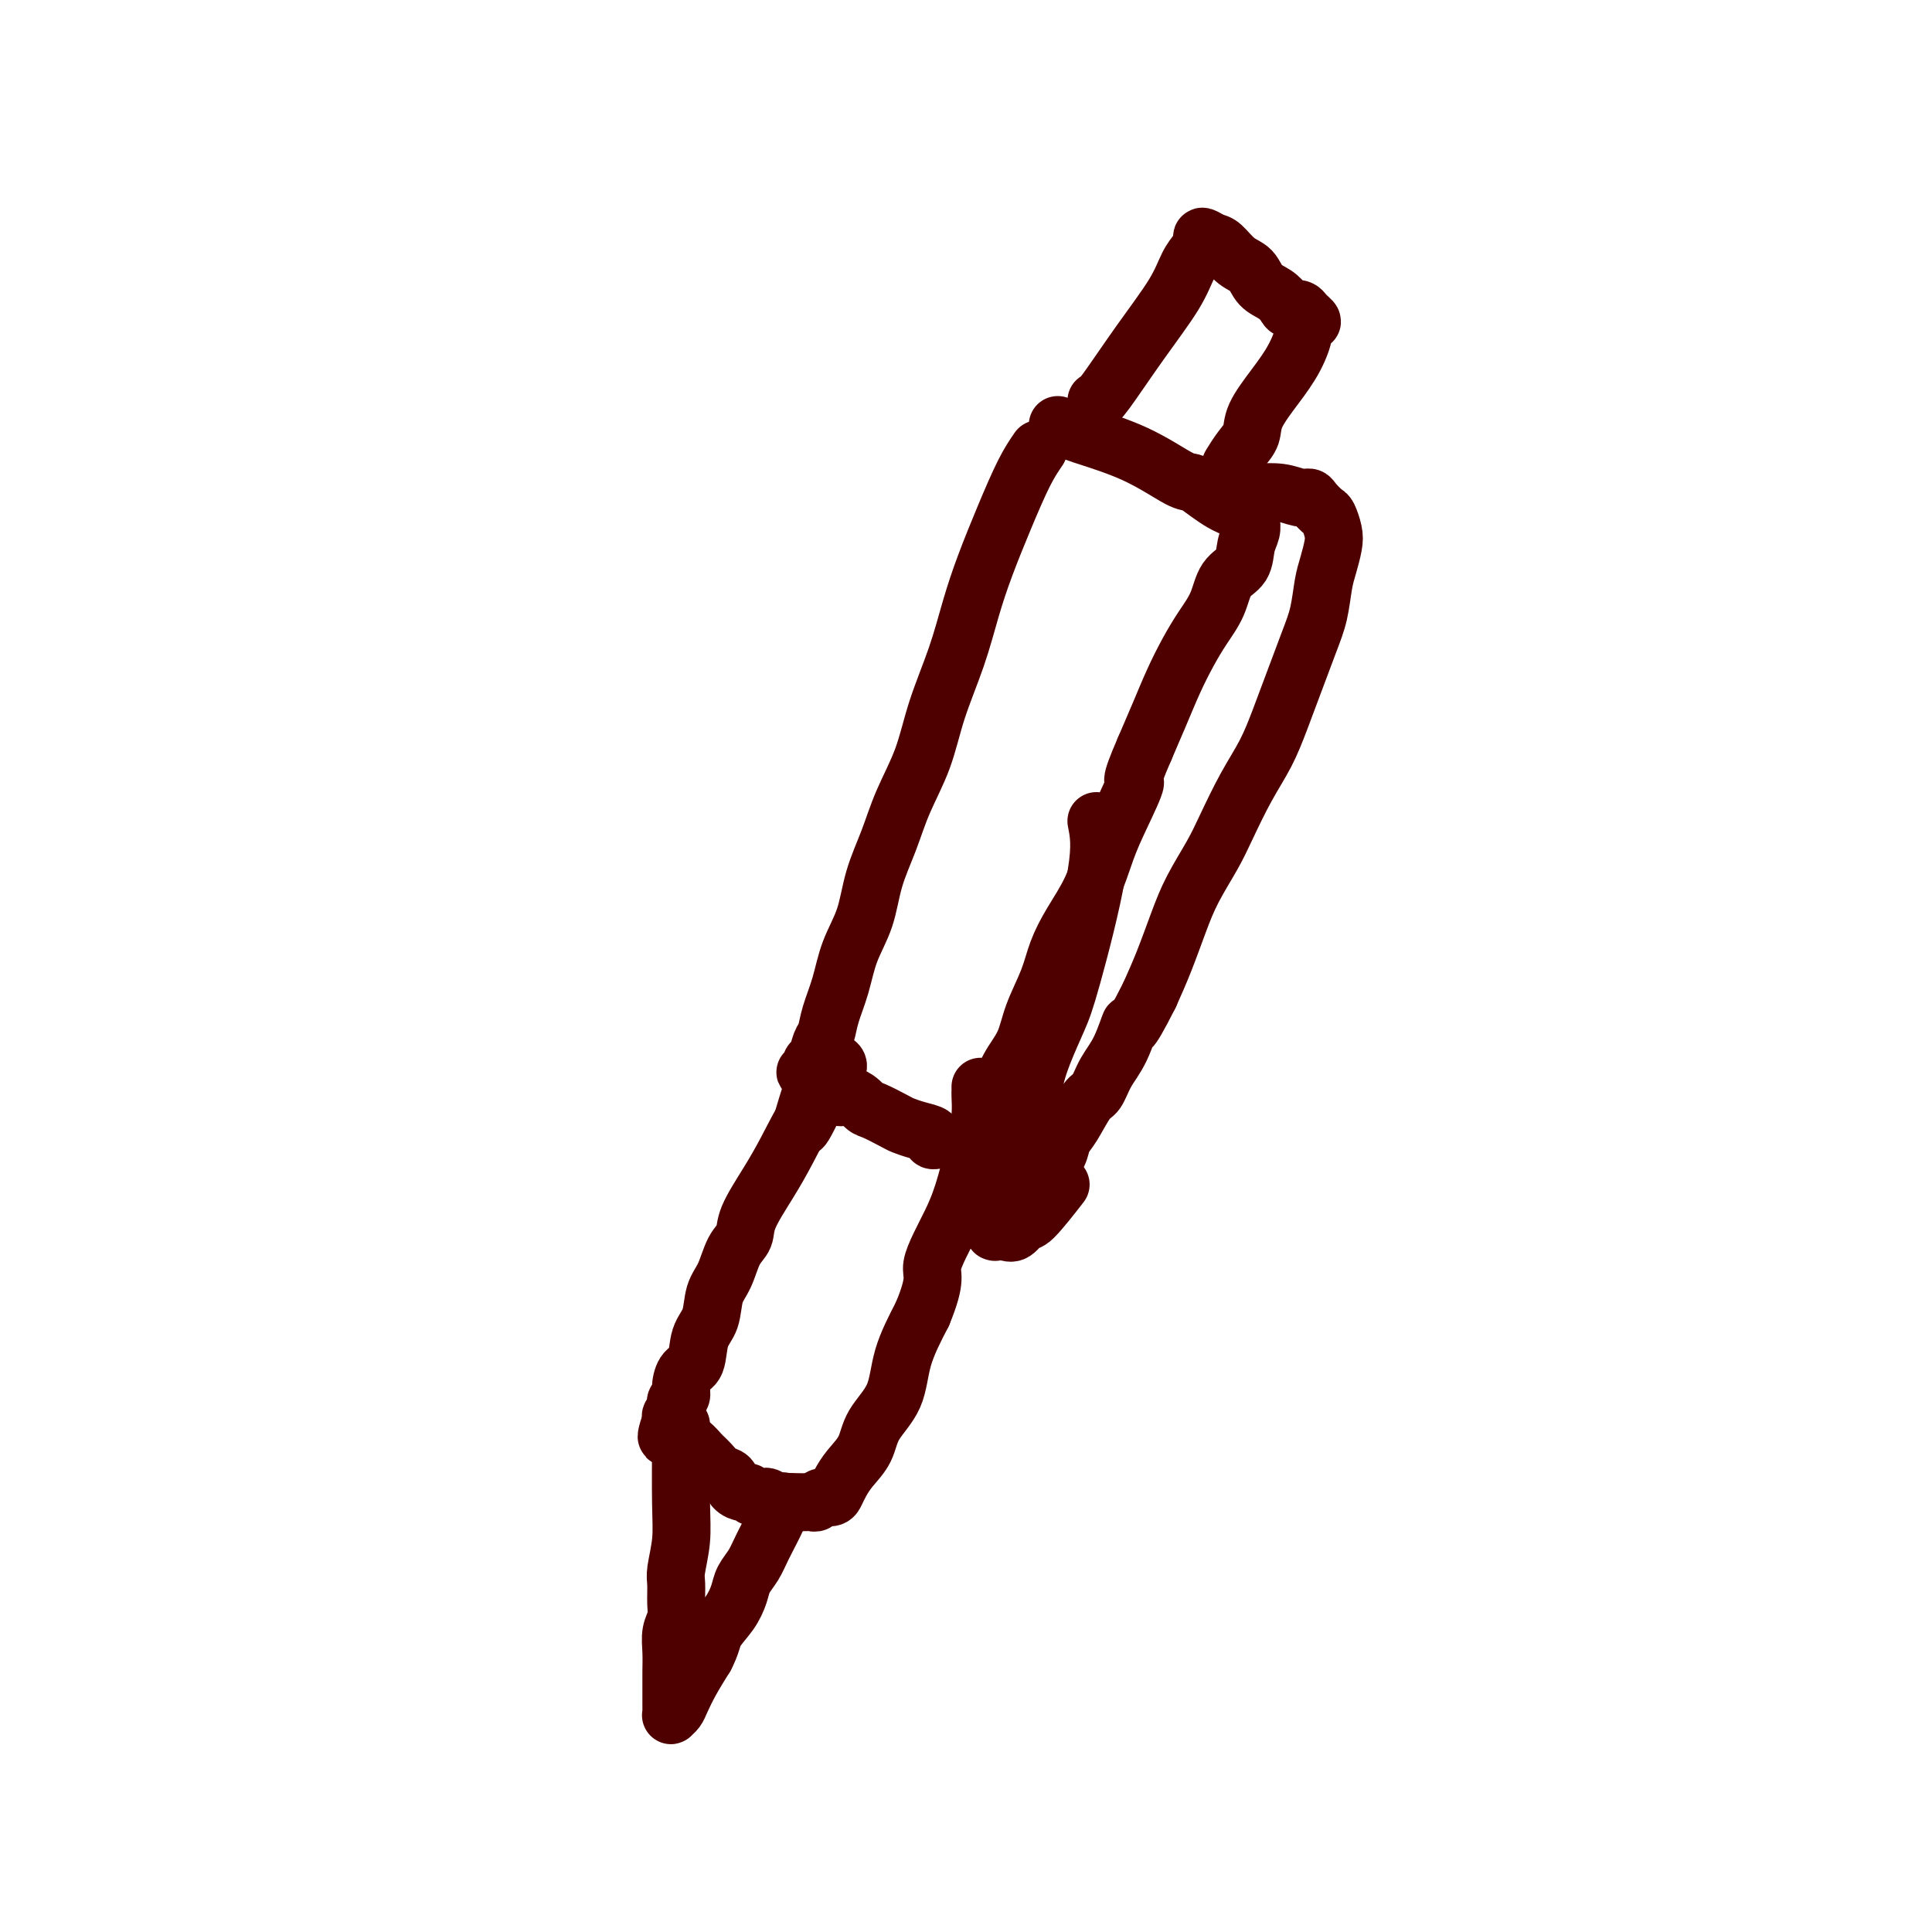<svg viewBox='0 0 400 400' version='1.1' xmlns='http://www.w3.org/2000/svg' xmlns:xlink='http://www.w3.org/1999/xlink'><g fill='none' stroke='#4E0000' stroke-width='12' stroke-linecap='round' stroke-linejoin='round'><path d='M215,93c-0.916,1.341 -1.833,2.682 -3,5c-1.167,2.318 -2.585,5.614 -4,9c-1.415,3.386 -2.828,6.864 -4,10c-1.172,3.136 -2.102,5.932 -3,9c-0.898,3.068 -1.762,6.408 -3,10c-1.238,3.592 -2.849,7.438 -4,11c-1.151,3.562 -1.840,6.842 -3,10c-1.160,3.158 -2.790,6.194 -4,9c-1.210,2.806 -2.001,5.382 -3,8c-0.999,2.618 -2.208,5.277 -3,8c-0.792,2.723 -1.168,5.510 -2,8c-0.832,2.490 -2.121,4.682 -3,7c-0.879,2.318 -1.349,4.761 -2,7c-0.651,2.239 -1.485,4.274 -2,6c-0.515,1.726 -0.711,3.145 -1,4c-0.289,0.855 -0.669,1.147 -1,2c-0.331,0.853 -0.612,2.266 -1,3c-0.388,0.734 -0.883,0.788 -1,1c-0.117,0.212 0.144,0.583 0,1c-0.144,0.417 -0.693,0.882 -1,1c-0.307,0.118 -0.374,-0.109 0,0c0.374,0.109 1.187,0.555 2,1'/><path d='M169,223c-6.748,20.224 -0.617,5.785 2,1c2.617,-4.785 1.720,0.084 2,2c0.280,1.916 1.737,0.881 3,1c1.263,0.119 2.333,1.394 3,2c0.667,0.606 0.933,0.543 2,1c1.067,0.457 2.936,1.433 4,2c1.064,0.567 1.322,0.726 2,1c0.678,0.274 1.775,0.662 3,1c1.225,0.338 2.577,0.627 3,1c0.423,0.373 -0.082,0.832 0,1c0.082,0.168 0.753,0.045 1,0c0.247,-0.045 0.071,-0.013 0,0c-0.071,0.013 -0.035,0.006 0,0'/><path d='M219,88c1.121,0.539 2.242,1.078 5,2c2.758,0.922 7.151,2.226 11,4c3.849,1.774 7.152,4.019 9,5c1.848,0.981 2.239,0.697 3,1c0.761,0.303 1.891,1.192 3,2c1.109,0.808 2.196,1.536 3,2c0.804,0.464 1.326,0.663 2,1c0.674,0.337 1.501,0.810 2,1c0.499,0.190 0.671,0.095 1,0c0.329,-0.095 0.817,-0.189 1,0c0.183,0.189 0.062,0.663 0,1c-0.062,0.337 -0.065,0.539 0,1c0.065,0.461 0.198,1.182 0,2c-0.198,0.818 -0.727,1.733 -1,3c-0.273,1.267 -0.288,2.886 -1,4c-0.712,1.114 -2.119,1.723 -3,3c-0.881,1.277 -1.236,3.221 -2,5c-0.764,1.779 -1.937,3.394 -3,5c-1.063,1.606 -2.017,3.204 -3,5c-0.983,1.796 -1.995,3.791 -3,6c-1.005,2.209 -2.001,4.631 -3,7c-0.999,2.369 -1.999,4.684 -3,7'/><path d='M237,155c-3.714,8.517 -1.999,6.310 -2,7c-0.001,0.690 -1.719,4.276 -3,7c-1.281,2.724 -2.124,4.585 -3,7c-0.876,2.415 -1.786,5.383 -3,8c-1.214,2.617 -2.733,4.884 -4,7c-1.267,2.116 -2.282,4.080 -3,6c-0.718,1.920 -1.138,3.795 -2,6c-0.862,2.205 -2.167,4.740 -3,7c-0.833,2.260 -1.194,4.245 -2,6c-0.806,1.755 -2.058,3.280 -3,5c-0.942,1.720 -1.573,3.634 -2,5c-0.427,1.366 -0.650,2.184 -1,3c-0.350,0.816 -0.826,1.631 -1,2c-0.174,0.369 -0.047,0.292 0,0c0.047,-0.292 0.013,-0.798 0,-1c-0.013,-0.202 -0.007,-0.101 0,0'/><path d='M227,83c0.244,0.027 0.489,0.054 2,-2c1.511,-2.054 4.290,-6.189 7,-10c2.710,-3.811 5.351,-7.299 7,-10c1.649,-2.701 2.304,-4.615 3,-6c0.696,-1.385 1.431,-2.240 2,-3c0.569,-0.760 0.970,-1.423 1,-2c0.030,-0.577 -0.311,-1.068 0,-1c0.311,0.068 1.276,0.693 2,1c0.724,0.307 1.209,0.294 2,1c0.791,0.706 1.890,2.129 3,3c1.110,0.871 2.233,1.190 3,2c0.767,0.810 1.179,2.111 2,3c0.821,0.889 2.052,1.366 3,2c0.948,0.634 1.613,1.424 2,2c0.387,0.576 0.495,0.938 1,1c0.505,0.062 1.405,-0.176 2,0c0.595,0.176 0.884,0.764 1,1c0.116,0.236 0.058,0.118 0,0'/><path d='M270,65c3.229,2.658 0.802,1.302 0,1c-0.802,-0.302 0.021,0.450 0,2c-0.021,1.550 -0.887,3.898 -2,6c-1.113,2.102 -2.474,3.958 -4,6c-1.526,2.042 -3.218,4.271 -4,6c-0.782,1.729 -0.653,2.958 -1,4c-0.347,1.042 -1.170,1.896 -2,3c-0.830,1.104 -1.666,2.458 -2,3c-0.334,0.542 -0.167,0.271 0,0'/><path d='M258,102c0.385,0.031 0.771,0.063 2,0c1.229,-0.063 3.303,-0.220 5,0c1.697,0.220 3.018,0.817 4,1c0.982,0.183 1.626,-0.047 2,0c0.374,0.047 0.479,0.371 1,1c0.521,0.629 1.457,1.564 2,2c0.543,0.436 0.692,0.372 1,1c0.308,0.628 0.774,1.948 1,3c0.226,1.052 0.213,1.835 0,3c-0.213,1.165 -0.626,2.710 -1,4c-0.374,1.290 -0.708,2.324 -1,4c-0.292,1.676 -0.542,3.993 -1,6c-0.458,2.007 -1.126,3.702 -2,6c-0.874,2.298 -1.956,5.198 -3,8c-1.044,2.802 -2.049,5.506 -3,8c-0.951,2.494 -1.847,4.777 -3,7c-1.153,2.223 -2.563,4.388 -4,7c-1.437,2.612 -2.902,5.673 -4,8c-1.098,2.327 -1.830,3.919 -3,6c-1.170,2.081 -2.777,4.651 -4,7c-1.223,2.349 -2.060,4.479 -3,7c-0.940,2.521 -1.983,5.435 -3,8c-1.017,2.565 -2.009,4.783 -3,7'/><path d='M238,206c-5.003,9.938 -4.011,6.284 -4,6c0.011,-0.284 -0.959,2.802 -2,5c-1.041,2.198 -2.153,3.508 -3,5c-0.847,1.492 -1.430,3.165 -2,4c-0.570,0.835 -1.127,0.833 -2,2c-0.873,1.167 -2.062,3.504 -3,5c-0.938,1.496 -1.624,2.152 -2,3c-0.376,0.848 -0.441,1.887 -1,3c-0.559,1.113 -1.612,2.300 -2,3c-0.388,0.700 -0.111,0.914 0,1c0.111,0.086 0.055,0.043 0,0'/><path d='M227,170c0.495,2.499 0.991,4.998 0,11c-0.991,6.002 -3.468,15.506 -5,21c-1.532,5.494 -2.120,6.978 -3,9c-0.880,2.022 -2.052,4.582 -3,7c-0.948,2.418 -1.672,4.695 -2,7c-0.328,2.305 -0.260,4.637 -1,7c-0.740,2.363 -2.289,4.755 -3,7c-0.711,2.245 -0.583,4.343 -1,6c-0.417,1.657 -1.379,2.875 -2,4c-0.621,1.125 -0.900,2.158 -1,3c-0.100,0.842 -0.021,1.493 0,2c0.021,0.507 -0.017,0.870 0,1c0.017,0.130 0.088,0.027 0,0c-0.088,-0.027 -0.336,0.023 0,0c0.336,-0.023 1.257,-0.119 2,0c0.743,0.119 1.307,0.455 2,0c0.693,-0.455 1.516,-1.699 2,-2c0.484,-0.301 0.630,0.342 2,-1c1.370,-1.342 3.963,-4.669 5,-6c1.037,-1.331 0.519,-0.665 0,0'/><path d='M173,220c0.439,0.282 0.877,0.564 0,2c-0.877,1.436 -3.071,4.026 -5,7c-1.929,2.974 -3.595,6.331 -5,9c-1.405,2.669 -2.550,4.650 -4,7c-1.450,2.350 -3.205,5.067 -4,7c-0.795,1.933 -0.632,3.080 -1,4c-0.368,0.920 -1.269,1.612 -2,3c-0.731,1.388 -1.294,3.472 -2,5c-0.706,1.528 -1.555,2.502 -2,4c-0.445,1.498 -0.488,3.521 -1,5c-0.512,1.479 -1.495,2.413 -2,4c-0.505,1.587 -0.531,3.826 -1,5c-0.469,1.174 -1.379,1.284 -2,2c-0.621,0.716 -0.951,2.037 -1,3c-0.049,0.963 0.184,1.568 0,2c-0.184,0.432 -0.785,0.689 -1,1c-0.215,0.311 -0.044,0.674 0,1c0.044,0.326 -0.040,0.613 0,1c0.040,0.387 0.203,0.873 0,1c-0.203,0.127 -0.772,-0.107 -1,0c-0.228,0.107 -0.114,0.553 0,1'/><path d='M139,294c-2.284,6.628 0.007,2.198 1,1c0.993,-1.198 0.688,0.835 1,2c0.312,1.165 1.239,1.463 2,2c0.761,0.537 1.355,1.313 2,2c0.645,0.687 1.342,1.284 2,2c0.658,0.716 1.276,1.550 2,2c0.724,0.450 1.555,0.517 2,1c0.445,0.483 0.504,1.384 1,2c0.496,0.616 1.427,0.949 2,1c0.573,0.051 0.786,-0.179 1,0c0.214,0.179 0.427,0.766 1,1c0.573,0.234 1.504,0.115 2,0c0.496,-0.115 0.556,-0.227 1,0c0.444,0.227 1.271,0.793 2,1c0.729,0.207 1.362,0.057 2,0c0.638,-0.057 1.283,-0.019 2,0c0.717,0.019 1.505,0.020 2,0c0.495,-0.020 0.696,-0.060 1,0c0.304,0.060 0.711,0.221 1,0c0.289,-0.221 0.460,-0.824 1,-1c0.540,-0.176 1.447,0.075 2,0c0.553,-0.075 0.751,-0.476 1,-1c0.249,-0.524 0.550,-1.172 1,-2c0.450,-0.828 1.050,-1.835 2,-3c0.950,-1.165 2.252,-2.489 3,-4c0.748,-1.511 0.943,-3.209 2,-5c1.057,-1.791 2.977,-3.674 4,-6c1.023,-2.326 1.149,-5.093 2,-8c0.851,-2.907 2.425,-5.953 4,-9'/><path d='M191,272c3.191,-7.698 1.668,-7.945 2,-10c0.332,-2.055 2.520,-5.920 4,-9c1.480,-3.080 2.253,-5.374 3,-8c0.747,-2.626 1.468,-5.583 2,-8c0.532,-2.417 0.875,-4.294 1,-6c0.125,-1.706 0.034,-3.241 0,-4c-0.034,-0.759 -0.009,-0.743 0,-1c0.009,-0.257 0.003,-0.788 0,-1c-0.003,-0.212 -0.001,-0.106 0,0'/><path d='M141,295c0.008,0.530 0.016,1.060 0,4c-0.016,2.940 -0.057,8.289 0,12c0.057,3.711 0.212,5.784 0,8c-0.212,2.216 -0.793,4.574 -1,6c-0.207,1.426 -0.041,1.921 0,3c0.041,1.079 -0.041,2.744 0,4c0.041,1.256 0.207,2.103 0,3c-0.207,0.897 -0.788,1.845 -1,3c-0.212,1.155 -0.057,2.518 0,4c0.057,1.482 0.015,3.083 0,4c-0.015,0.917 -0.004,1.149 0,2c0.004,0.851 0.000,2.320 0,3c-0.000,0.680 0.003,0.572 0,1c-0.003,0.428 -0.013,1.392 0,2c0.013,0.608 0.047,0.859 0,1c-0.047,0.141 -0.176,0.170 0,0c0.176,-0.170 0.655,-0.540 1,-1c0.345,-0.460 0.554,-1.008 1,-2c0.446,-0.992 1.127,-2.426 2,-4c0.873,-1.574 1.936,-3.287 3,-5'/><path d='M146,343c1.384,-2.646 1.344,-3.761 2,-5c0.656,-1.239 2.009,-2.601 3,-4c0.991,-1.399 1.621,-2.836 2,-4c0.379,-1.164 0.508,-2.057 1,-3c0.492,-0.943 1.347,-1.938 2,-3c0.653,-1.062 1.103,-2.192 2,-4c0.897,-1.808 2.242,-4.294 3,-6c0.758,-1.706 0.931,-2.630 1,-3c0.069,-0.370 0.035,-0.185 0,0'/></g>
</svg>